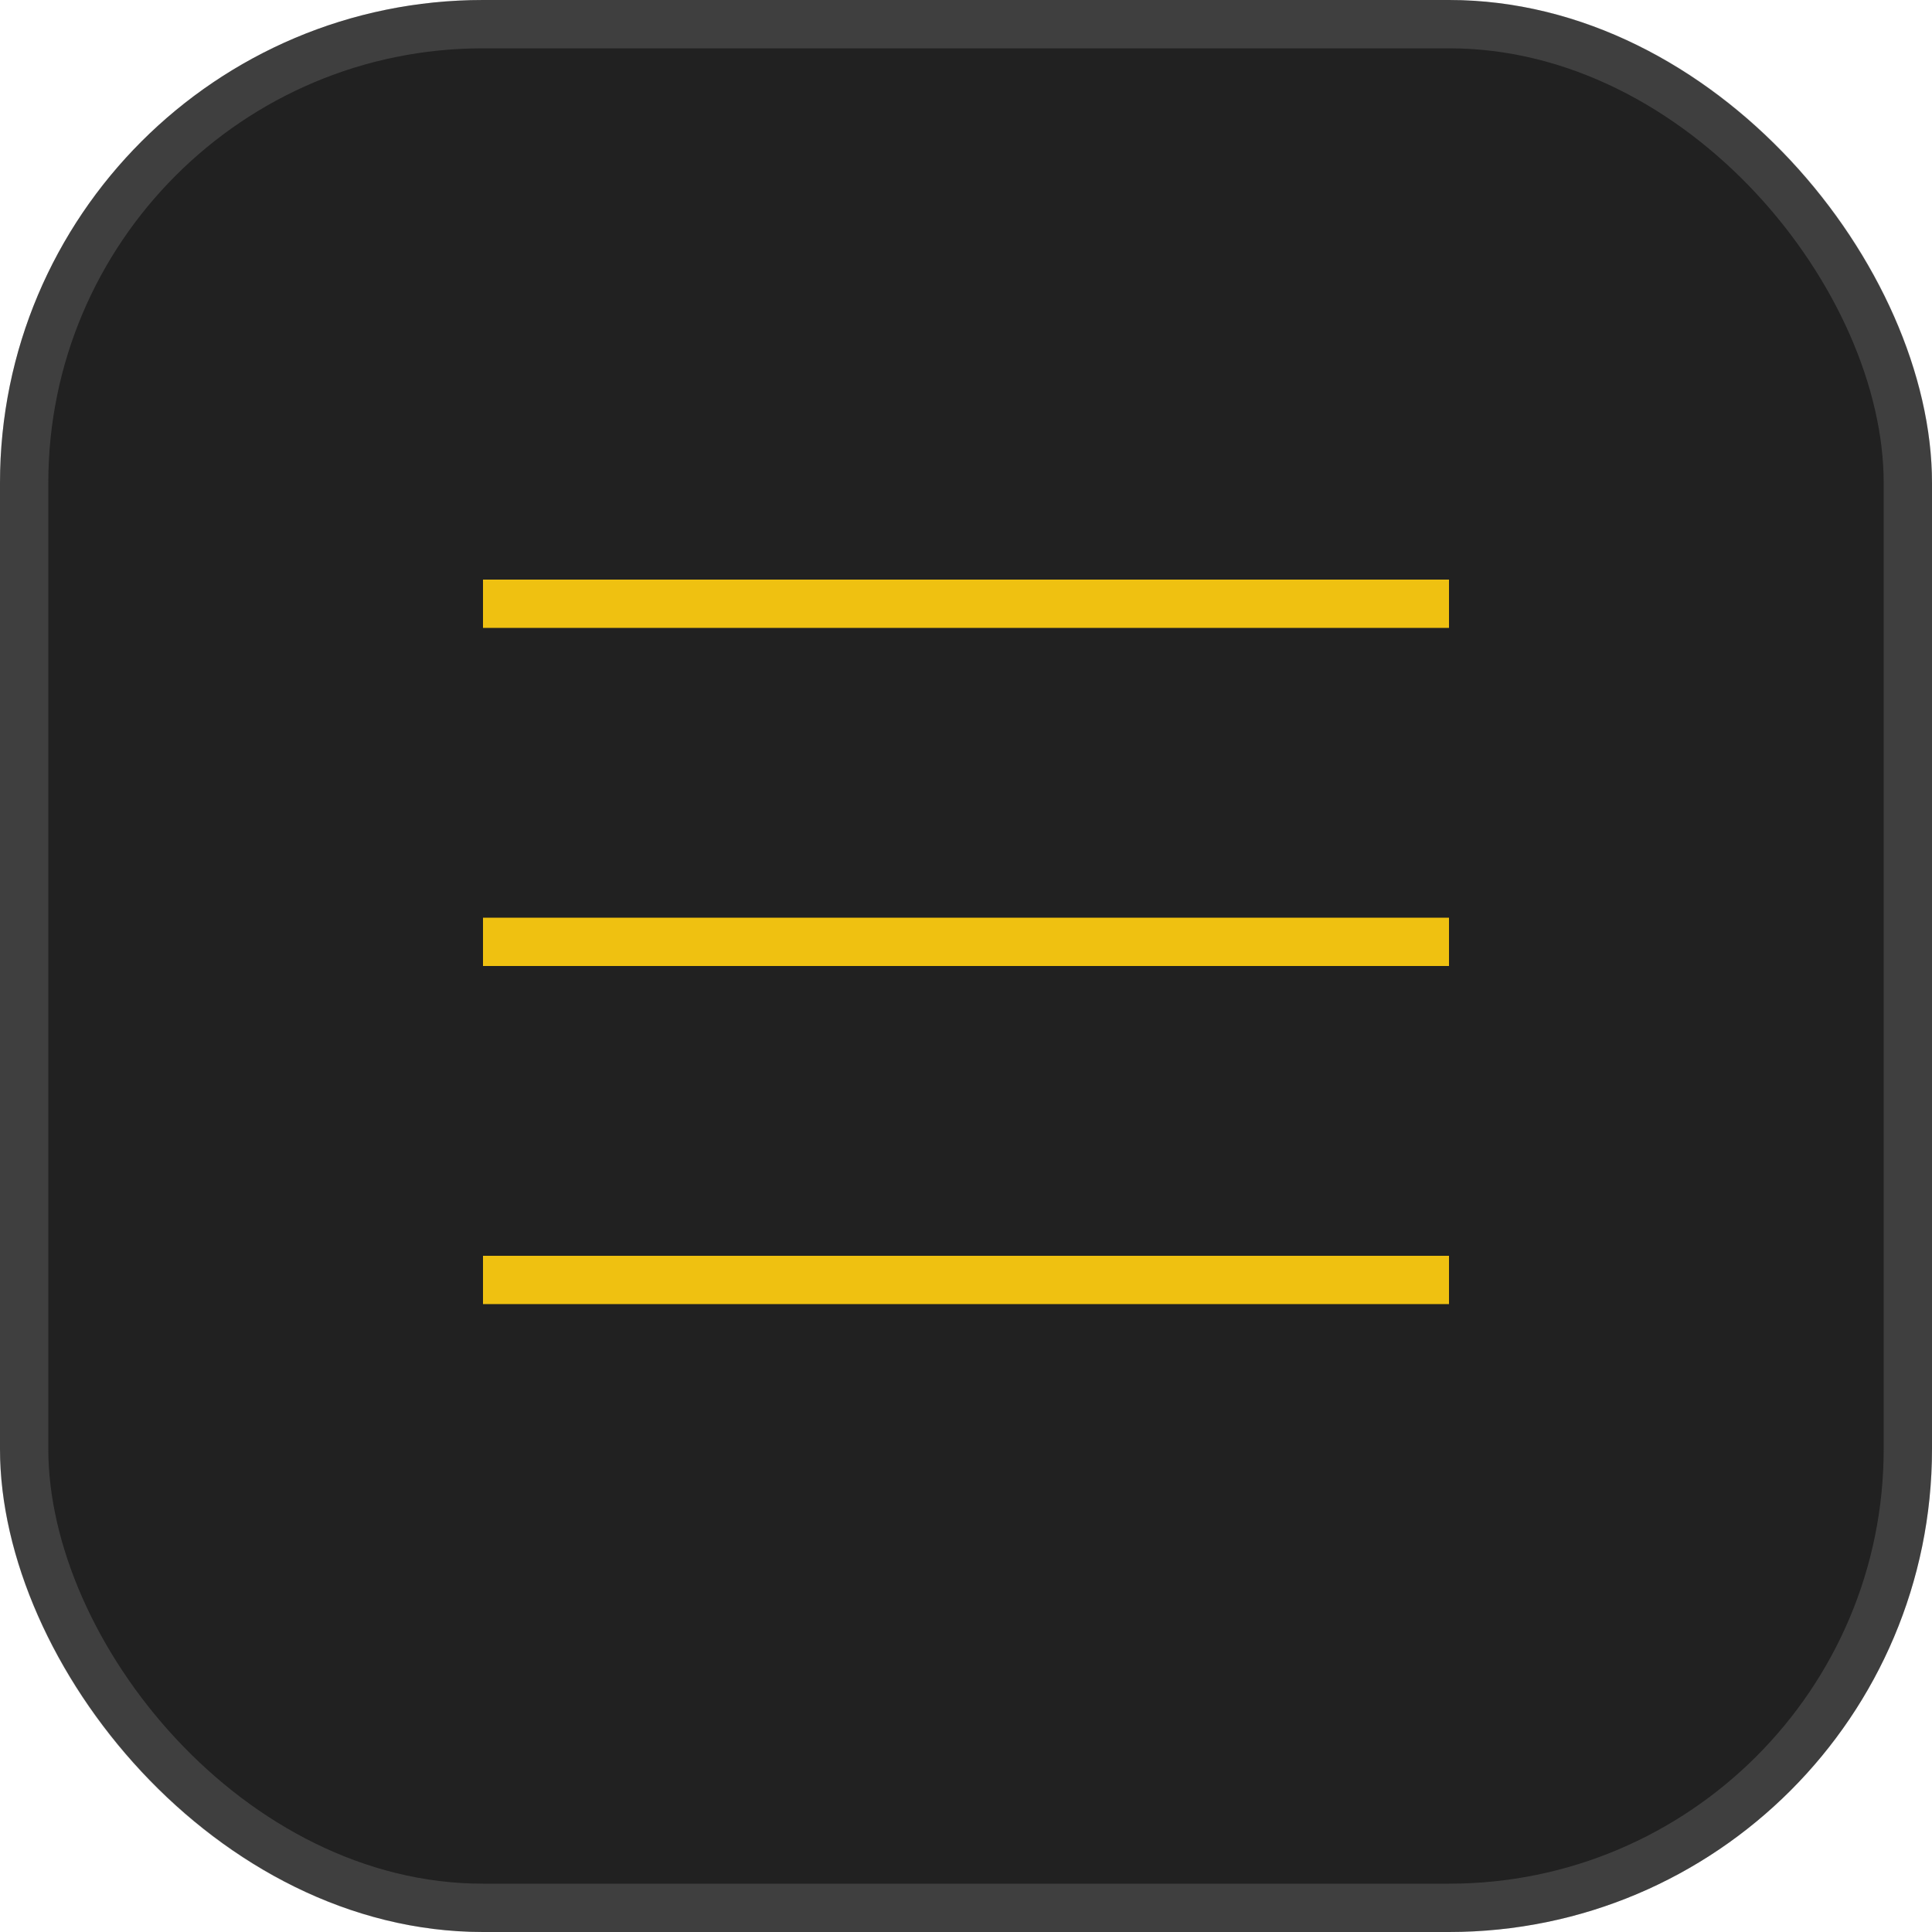 <?xml version="1.0" encoding="UTF-8"?> <svg xmlns="http://www.w3.org/2000/svg" width="40" height="40" viewBox="0 0 40 40" fill="none"><g filter="url(#filter0_b_268_298)"><rect width="40" height="40" rx="10" fill="#212121"></rect><rect x="0.5" y="0.5" width="39" height="39" rx="9.5" stroke="#BDBDBD" stroke-opacity="0.2"></rect></g><line x1="10" y1="12.5" x2="30" y2="12.5" stroke="#EFC111"></line><line x1="10" y1="19.5" x2="30" y2="19.5" stroke="#EFC111"></line><line x1="10" y1="26.5" x2="30" y2="26.5" stroke="#EFC111"></line><defs><filter id="filter0_b_268_298" x="-50" y="-50" width="140" height="140" filterUnits="userSpaceOnUse" color-interpolation-filters="sRGB"><feFlood flood-opacity="0" result="BackgroundImageFix"></feFlood><feGaussianBlur in="BackgroundImageFix" stdDeviation="25"></feGaussianBlur><feComposite in2="SourceAlpha" operator="in" result="effect1_backgroundBlur_268_298"></feComposite><feBlend mode="normal" in="SourceGraphic" in2="effect1_backgroundBlur_268_298" result="shape"></feBlend></filter></defs></svg> 